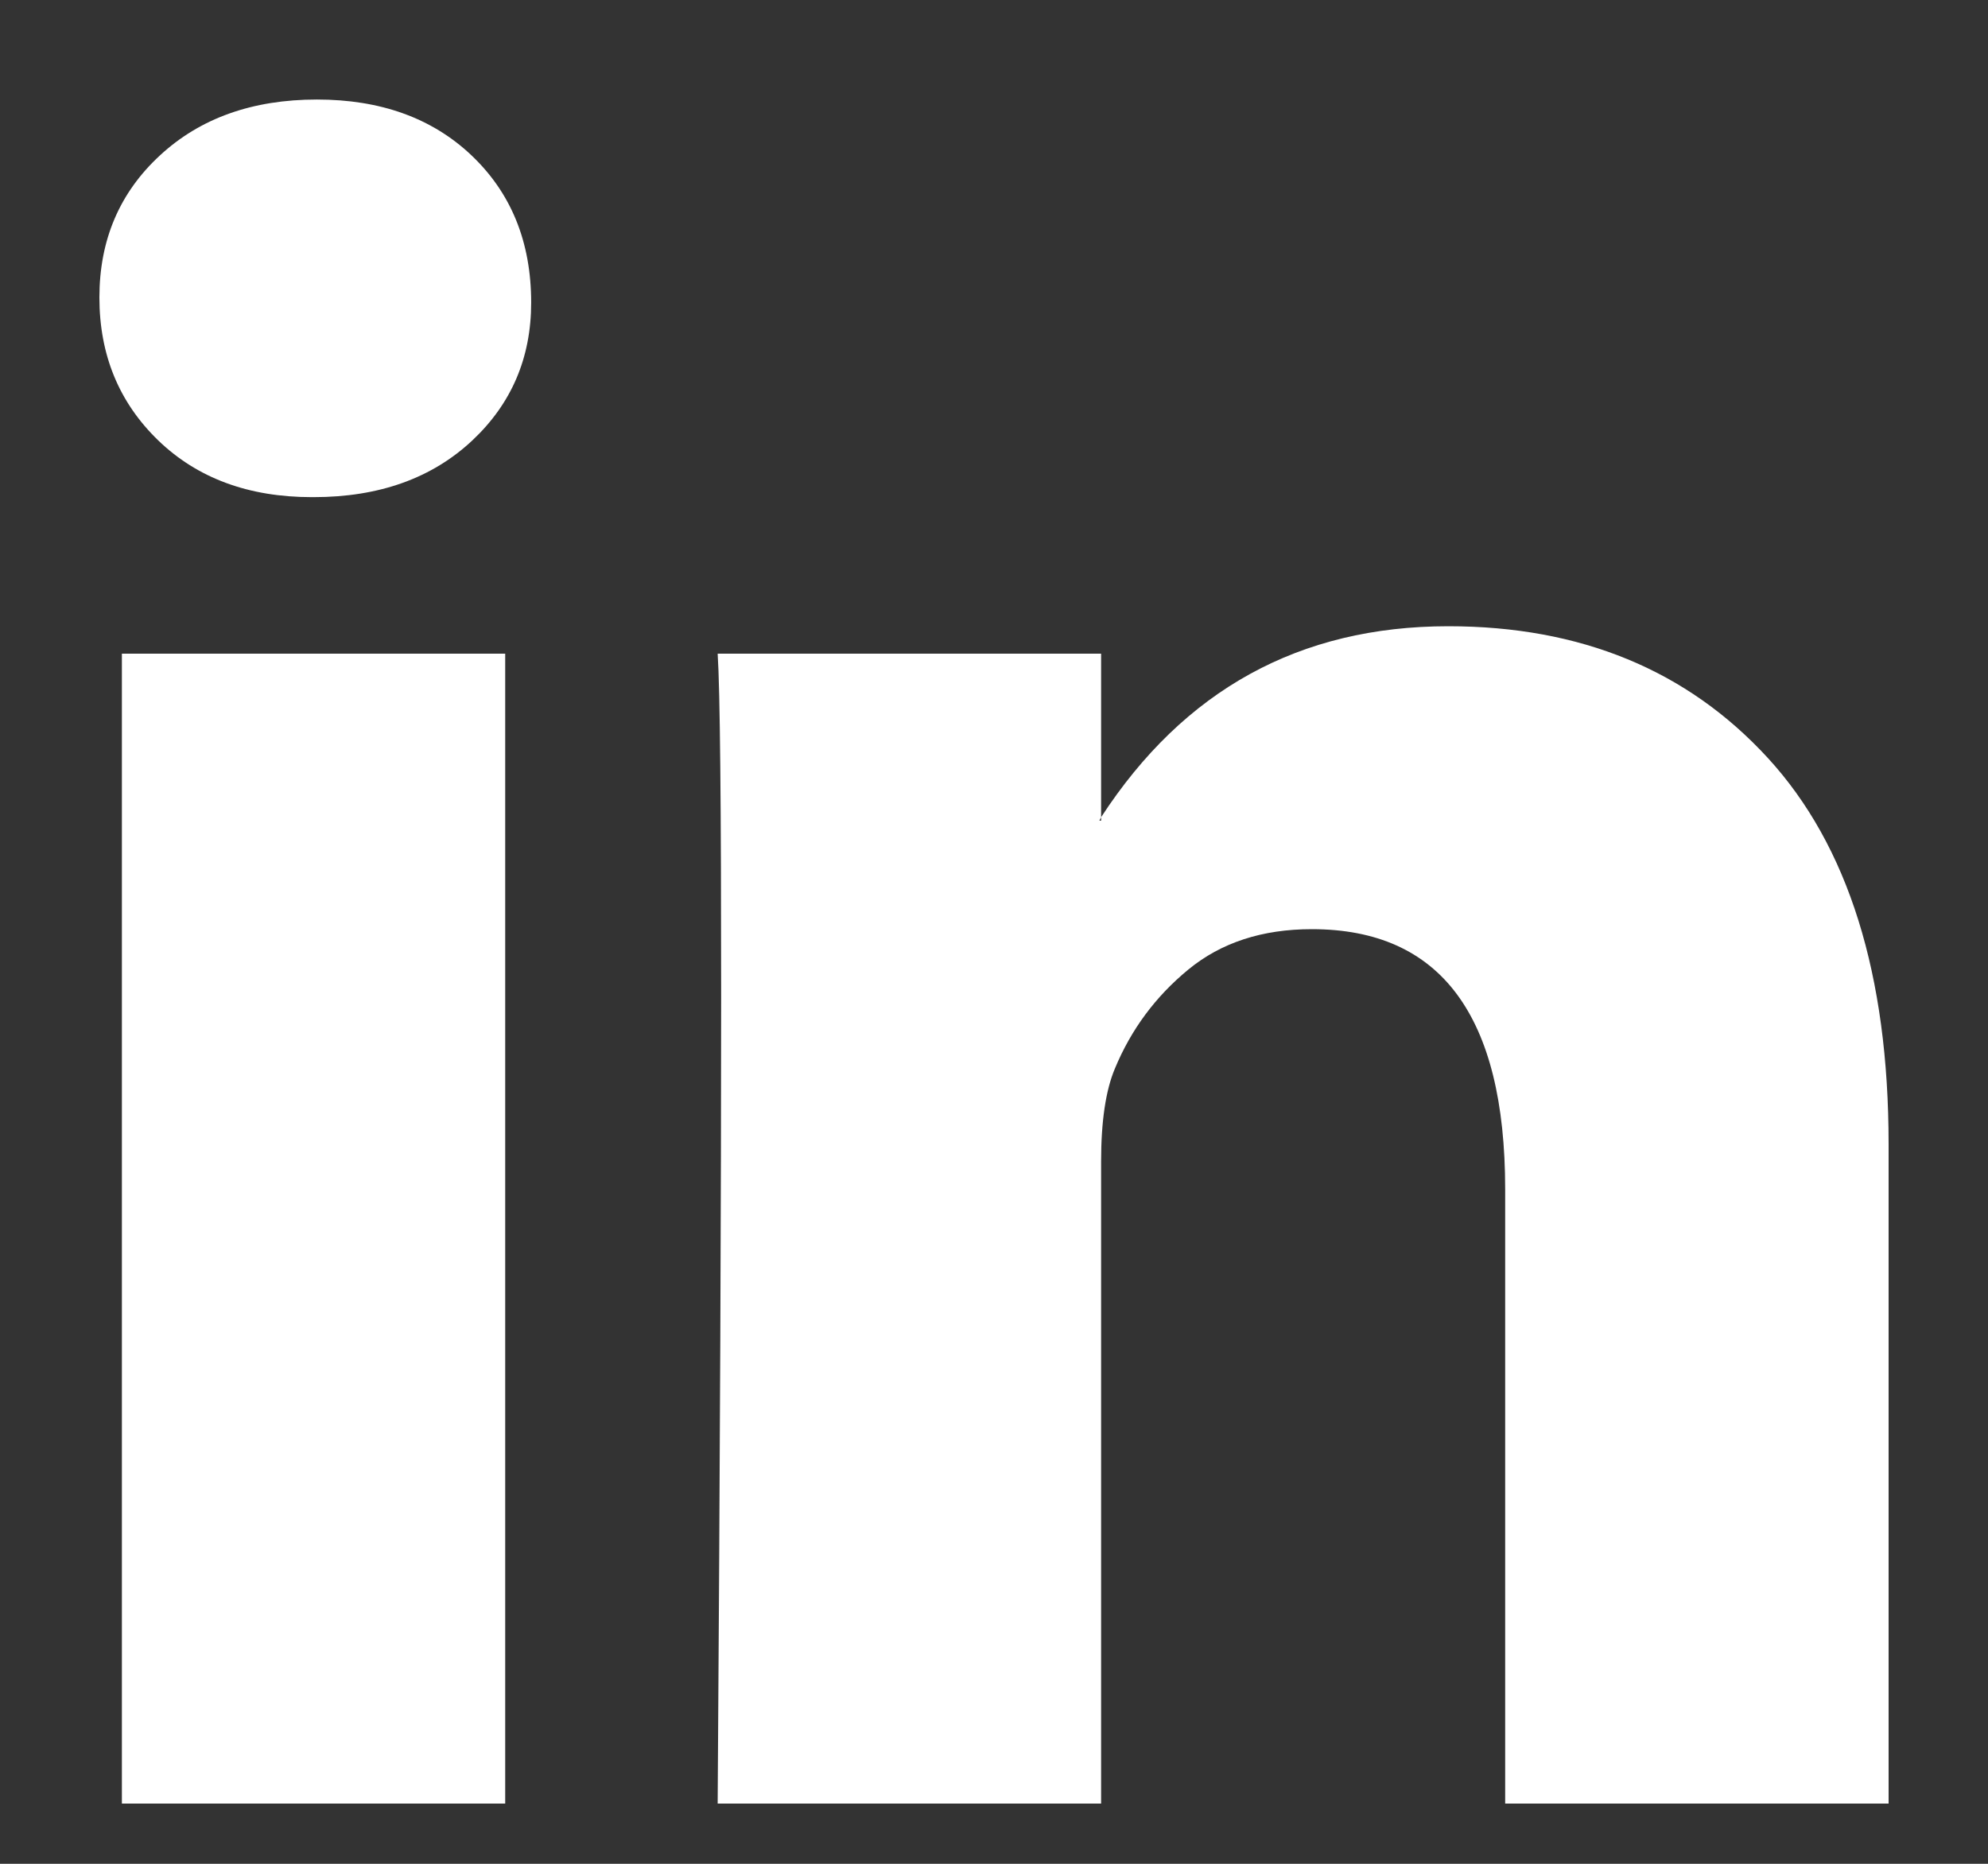 <svg width="16" height="15" viewBox="0 0 16 15" fill="none" xmlns="http://www.w3.org/2000/svg">
<rect x="0" y="0" width="16" height="15" fill="#333333" stroke="none"/>
<path d="M0.8 2.394C0.8 1.932 0.962 1.551 1.287 1.251C1.611 0.951 2.032 0.801 2.551 0.801C3.061 0.801 3.473 0.949 3.788 1.244C4.113 1.549 4.275 1.946 4.275 2.435C4.275 2.879 4.117 3.248 3.802 3.544C3.478 3.848 3.052 4.001 2.524 4.001H2.51C2 4.001 1.588 3.848 1.273 3.544C0.958 3.239 0.8 2.856 0.8 2.394ZM0.981 14.515V5.261H4.066V14.515H0.981ZM5.776 14.515H8.862V9.348C8.862 9.025 8.899 8.775 8.973 8.6C9.103 8.286 9.3 8.02 9.564 7.803C9.828 7.586 10.159 7.478 10.558 7.478C11.595 7.478 12.114 8.175 12.114 9.57V14.515H15.2V9.209C15.2 7.843 14.876 6.806 14.227 6.099C13.578 5.393 12.721 5.04 11.656 5.04C10.46 5.04 9.529 5.552 8.862 6.577V6.605H8.848L8.862 6.577V5.261H5.776C5.795 5.557 5.804 6.476 5.804 8.018C5.804 9.56 5.795 11.726 5.776 14.515Z" fill="white"/>
</svg>
